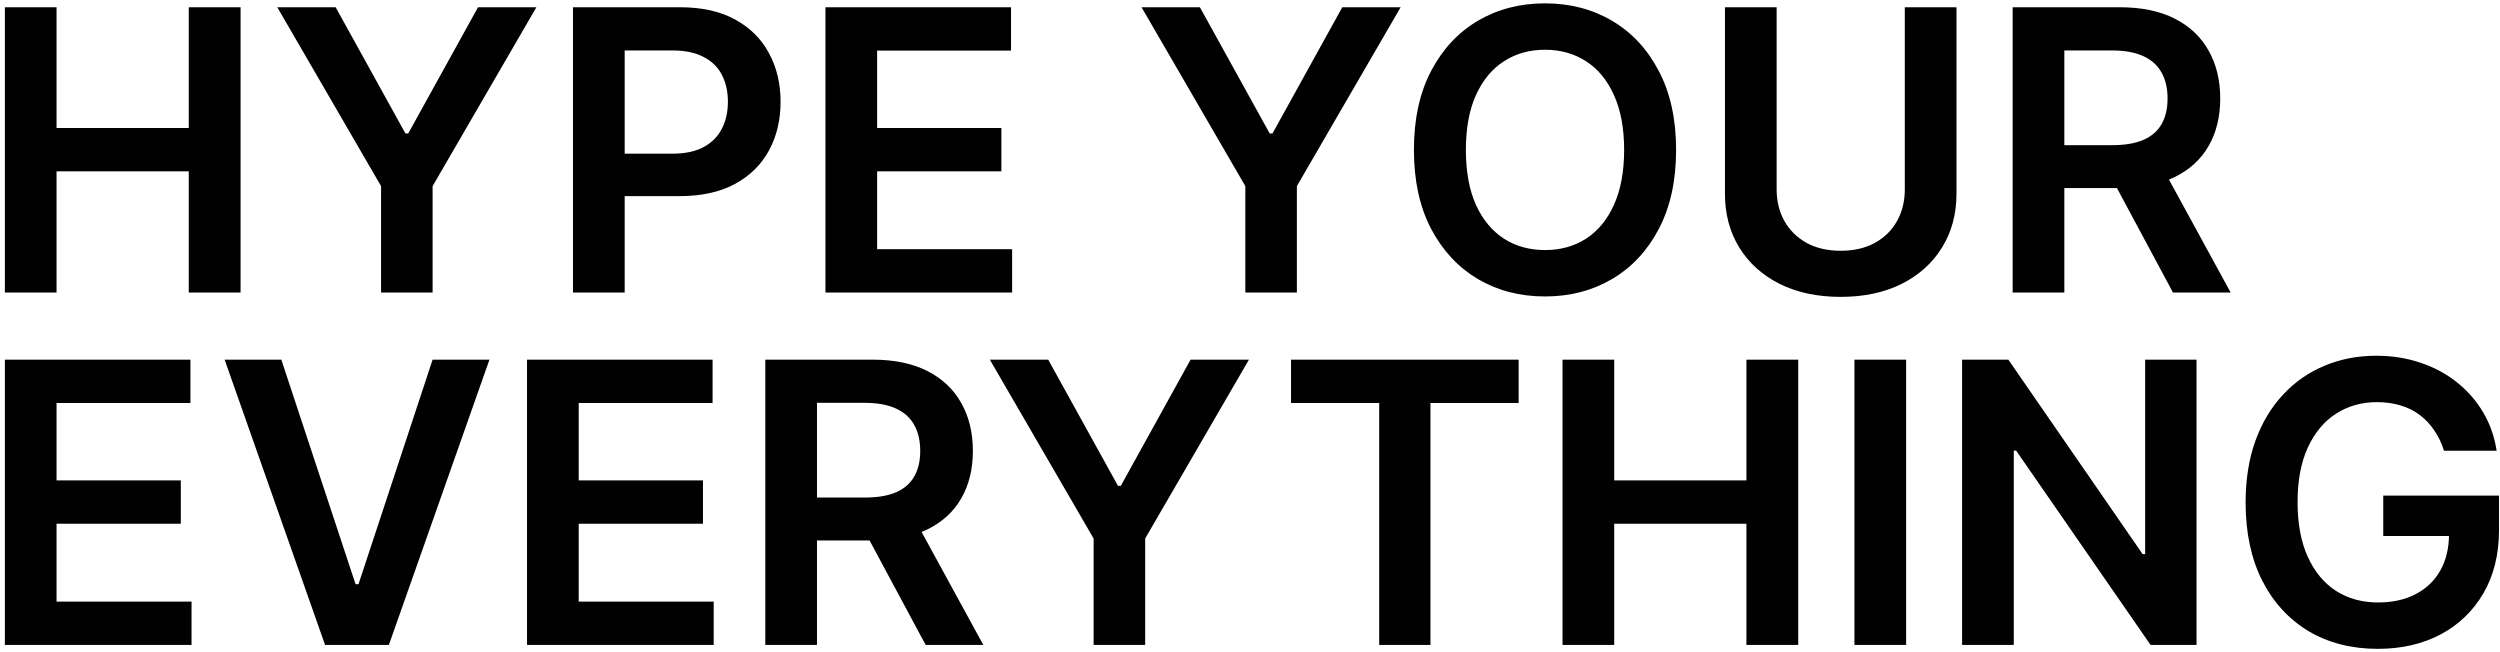 <svg width="376" height="98" viewBox="0 0 376 98" fill="none" xmlns="http://www.w3.org/2000/svg">
<path d="M0.732 44V1.091H8.505V19.256H28.389V1.091H36.182V44H28.389V25.772H8.505V44H0.732ZM41.703 1.091H50.482L60.979 20.073H61.398L71.895 1.091H80.674L65.064 27.993V44H57.312V27.993L41.703 1.091ZM86.178 44V1.091H102.269C105.566 1.091 108.331 1.705 110.566 2.935C112.815 4.164 114.512 5.854 115.658 8.005C116.817 10.142 117.397 12.572 117.397 15.296C117.397 18.048 116.817 20.492 115.658 22.629C114.498 24.766 112.787 26.45 110.524 27.679C108.262 28.894 105.475 29.501 102.165 29.501H91.5V23.111H101.117C103.045 23.111 104.623 22.776 105.852 22.105C107.081 21.435 107.989 20.513 108.576 19.34C109.177 18.166 109.477 16.819 109.477 15.296C109.477 13.774 109.177 12.433 108.576 11.273C107.989 10.114 107.074 9.213 105.831 8.571C104.602 7.914 103.017 7.586 101.075 7.586H93.952V44H86.178ZM124.148 44V1.091H152.056V7.607H131.921V19.256H150.61V25.772H131.921V37.484H152.224V44H124.148ZM171.688 1.091H180.466L190.963 20.073H191.382L201.879 1.091H210.658L195.049 27.993V44H187.297V27.993L171.688 1.091ZM252.085 22.546C252.085 27.169 251.219 31.129 249.487 34.425C247.769 37.708 245.422 40.222 242.447 41.968C239.486 43.714 236.126 44.587 232.369 44.587C228.612 44.587 225.245 43.714 222.27 41.968C219.309 40.208 216.963 37.687 215.231 34.404C213.513 31.108 212.653 27.155 212.653 22.546C212.653 17.922 213.513 13.969 215.231 10.687C216.963 7.39 219.309 4.869 222.27 3.123C225.245 1.377 228.612 0.504 232.369 0.504C236.126 0.504 239.486 1.377 242.447 3.123C245.422 4.869 247.769 7.39 249.487 10.687C251.219 13.969 252.085 17.922 252.085 22.546ZM244.27 22.546C244.27 19.291 243.76 16.546 242.74 14.311C241.734 12.063 240.338 10.366 238.55 9.22C236.762 8.061 234.702 7.481 232.369 7.481C230.036 7.481 227.976 8.061 226.188 9.22C224.4 10.366 222.997 12.063 221.977 14.311C220.971 16.546 220.468 19.291 220.468 22.546C220.468 25.8 220.971 28.552 221.977 30.8C222.997 33.035 224.4 34.732 226.188 35.892C227.976 37.037 230.036 37.61 232.369 37.61C234.702 37.61 236.762 37.037 238.55 35.892C240.338 34.732 241.734 33.035 242.74 30.8C243.76 28.552 244.27 25.8 244.27 22.546ZM286.482 1.091H294.255V29.124C294.255 32.197 293.529 34.9 292.076 37.233C290.637 39.565 288.612 41.388 286 42.701C283.388 44 280.336 44.65 276.844 44.65C273.338 44.65 270.279 44 267.667 42.701C265.055 41.388 263.03 39.565 261.591 37.233C260.153 34.9 259.433 32.197 259.433 29.124V1.091H267.206V28.475C267.206 30.263 267.598 31.855 268.38 33.252C269.176 34.649 270.293 35.745 271.732 36.541C273.171 37.323 274.875 37.715 276.844 37.715C278.814 37.715 280.518 37.323 281.956 36.541C283.409 35.745 284.527 34.649 285.309 33.252C286.091 31.855 286.482 30.263 286.482 28.475V1.091ZM302.704 44V1.091H318.795C322.091 1.091 324.857 1.664 327.092 2.809C329.341 3.954 331.038 5.561 332.183 7.628C333.342 9.681 333.922 12.077 333.922 14.814C333.922 17.566 333.335 19.954 332.162 21.98C331.003 23.991 329.292 25.549 327.029 26.652C324.766 27.741 321.986 28.286 318.69 28.286H307.229V21.833H317.642C319.57 21.833 321.148 21.568 322.378 21.037C323.607 20.492 324.515 19.703 325.101 18.669C325.702 17.622 326.002 16.337 326.002 14.814C326.002 13.292 325.702 11.993 325.101 10.917C324.501 9.828 323.586 9.004 322.357 8.445C321.127 7.872 319.542 7.586 317.601 7.586H310.477V44H302.704ZM324.871 24.557L335.493 44H326.819L316.385 24.557H324.871ZM0.732 97V54.091H28.64V60.607H8.505V72.256H27.194V78.772H8.505V90.484H28.808V97H0.732ZM42.311 54.091L53.478 87.865H53.918L65.064 54.091H73.613L58.486 97H48.89L33.784 54.091H42.311ZM79.264 97V54.091H107.172V60.607H87.038V72.256H105.726V78.772H87.038V90.484H107.34V97H79.264ZM115.102 97V54.091H131.193C134.49 54.091 137.255 54.664 139.49 55.809C141.739 56.954 143.436 58.561 144.581 60.628C145.741 62.681 146.32 65.077 146.32 67.814C146.32 70.566 145.734 72.954 144.56 74.98C143.401 76.991 141.69 78.549 139.427 79.652C137.165 80.742 134.385 81.286 131.089 81.286H119.628V74.833H130.041C131.968 74.833 133.547 74.568 134.776 74.037C136.005 73.492 136.913 72.703 137.5 71.669C138.1 70.622 138.401 69.337 138.401 67.814C138.401 66.292 138.1 64.993 137.5 63.917C136.899 62.828 135.984 62.004 134.755 61.445C133.526 60.872 131.941 60.586 129.999 60.586H122.875V97H115.102ZM137.269 77.557L147.892 97H139.218L128.784 77.557H137.269ZM148.871 54.091H157.65L168.147 73.073H168.566L179.063 54.091H187.841L172.232 80.993V97H164.48V80.993L148.871 54.091ZM194.169 60.607V54.091H228.404V60.607H215.142V97H207.431V60.607H194.169ZM235.004 97V54.091H242.777V72.256H262.66V54.091H270.454V97H262.66V78.772H242.777V97H235.004ZM286.681 54.091V97H278.908V54.091H286.681ZM330.36 54.091V97H323.446L303.228 67.772H302.872V97H295.098V54.091H302.054L322.252 83.34H322.629V54.091H330.36ZM367.576 67.793C367.226 66.662 366.745 65.649 366.13 64.755C365.529 63.847 364.803 63.072 363.951 62.43C363.113 61.787 362.149 61.305 361.06 60.984C359.97 60.649 358.783 60.481 357.498 60.481C355.193 60.481 353.14 61.061 351.338 62.22C349.536 63.38 348.118 65.084 347.085 67.332C346.065 69.567 345.555 72.291 345.555 75.504C345.555 78.744 346.065 81.489 347.085 83.738C348.105 85.986 349.522 87.697 351.338 88.871C353.154 90.03 355.263 90.61 357.665 90.61C359.844 90.61 361.73 90.191 363.322 89.353C364.929 88.515 366.165 87.327 367.031 85.791C367.897 84.24 368.33 82.425 368.33 80.343L370.09 80.616H358.441V74.54H375.852V79.694C375.852 83.367 375.069 86.545 373.505 89.227C371.941 91.909 369.79 93.976 367.052 95.429C364.314 96.867 361.171 97.587 357.624 97.587C353.671 97.587 350.2 96.7 347.211 94.926C344.235 93.138 341.91 90.603 340.234 87.32C338.571 84.024 337.74 80.113 337.74 75.587C337.74 72.123 338.229 69.029 339.207 66.306C340.199 63.582 341.582 61.27 343.355 59.371C345.129 57.457 347.211 56.005 349.599 55.013C351.988 54.007 354.586 53.504 357.393 53.504C359.768 53.504 361.982 53.853 364.035 54.552C366.088 55.236 367.911 56.214 369.503 57.485C371.109 58.756 372.429 60.265 373.463 62.011C374.497 63.757 375.174 65.684 375.495 67.793H367.576Z" fill="#010101"/></svg>
